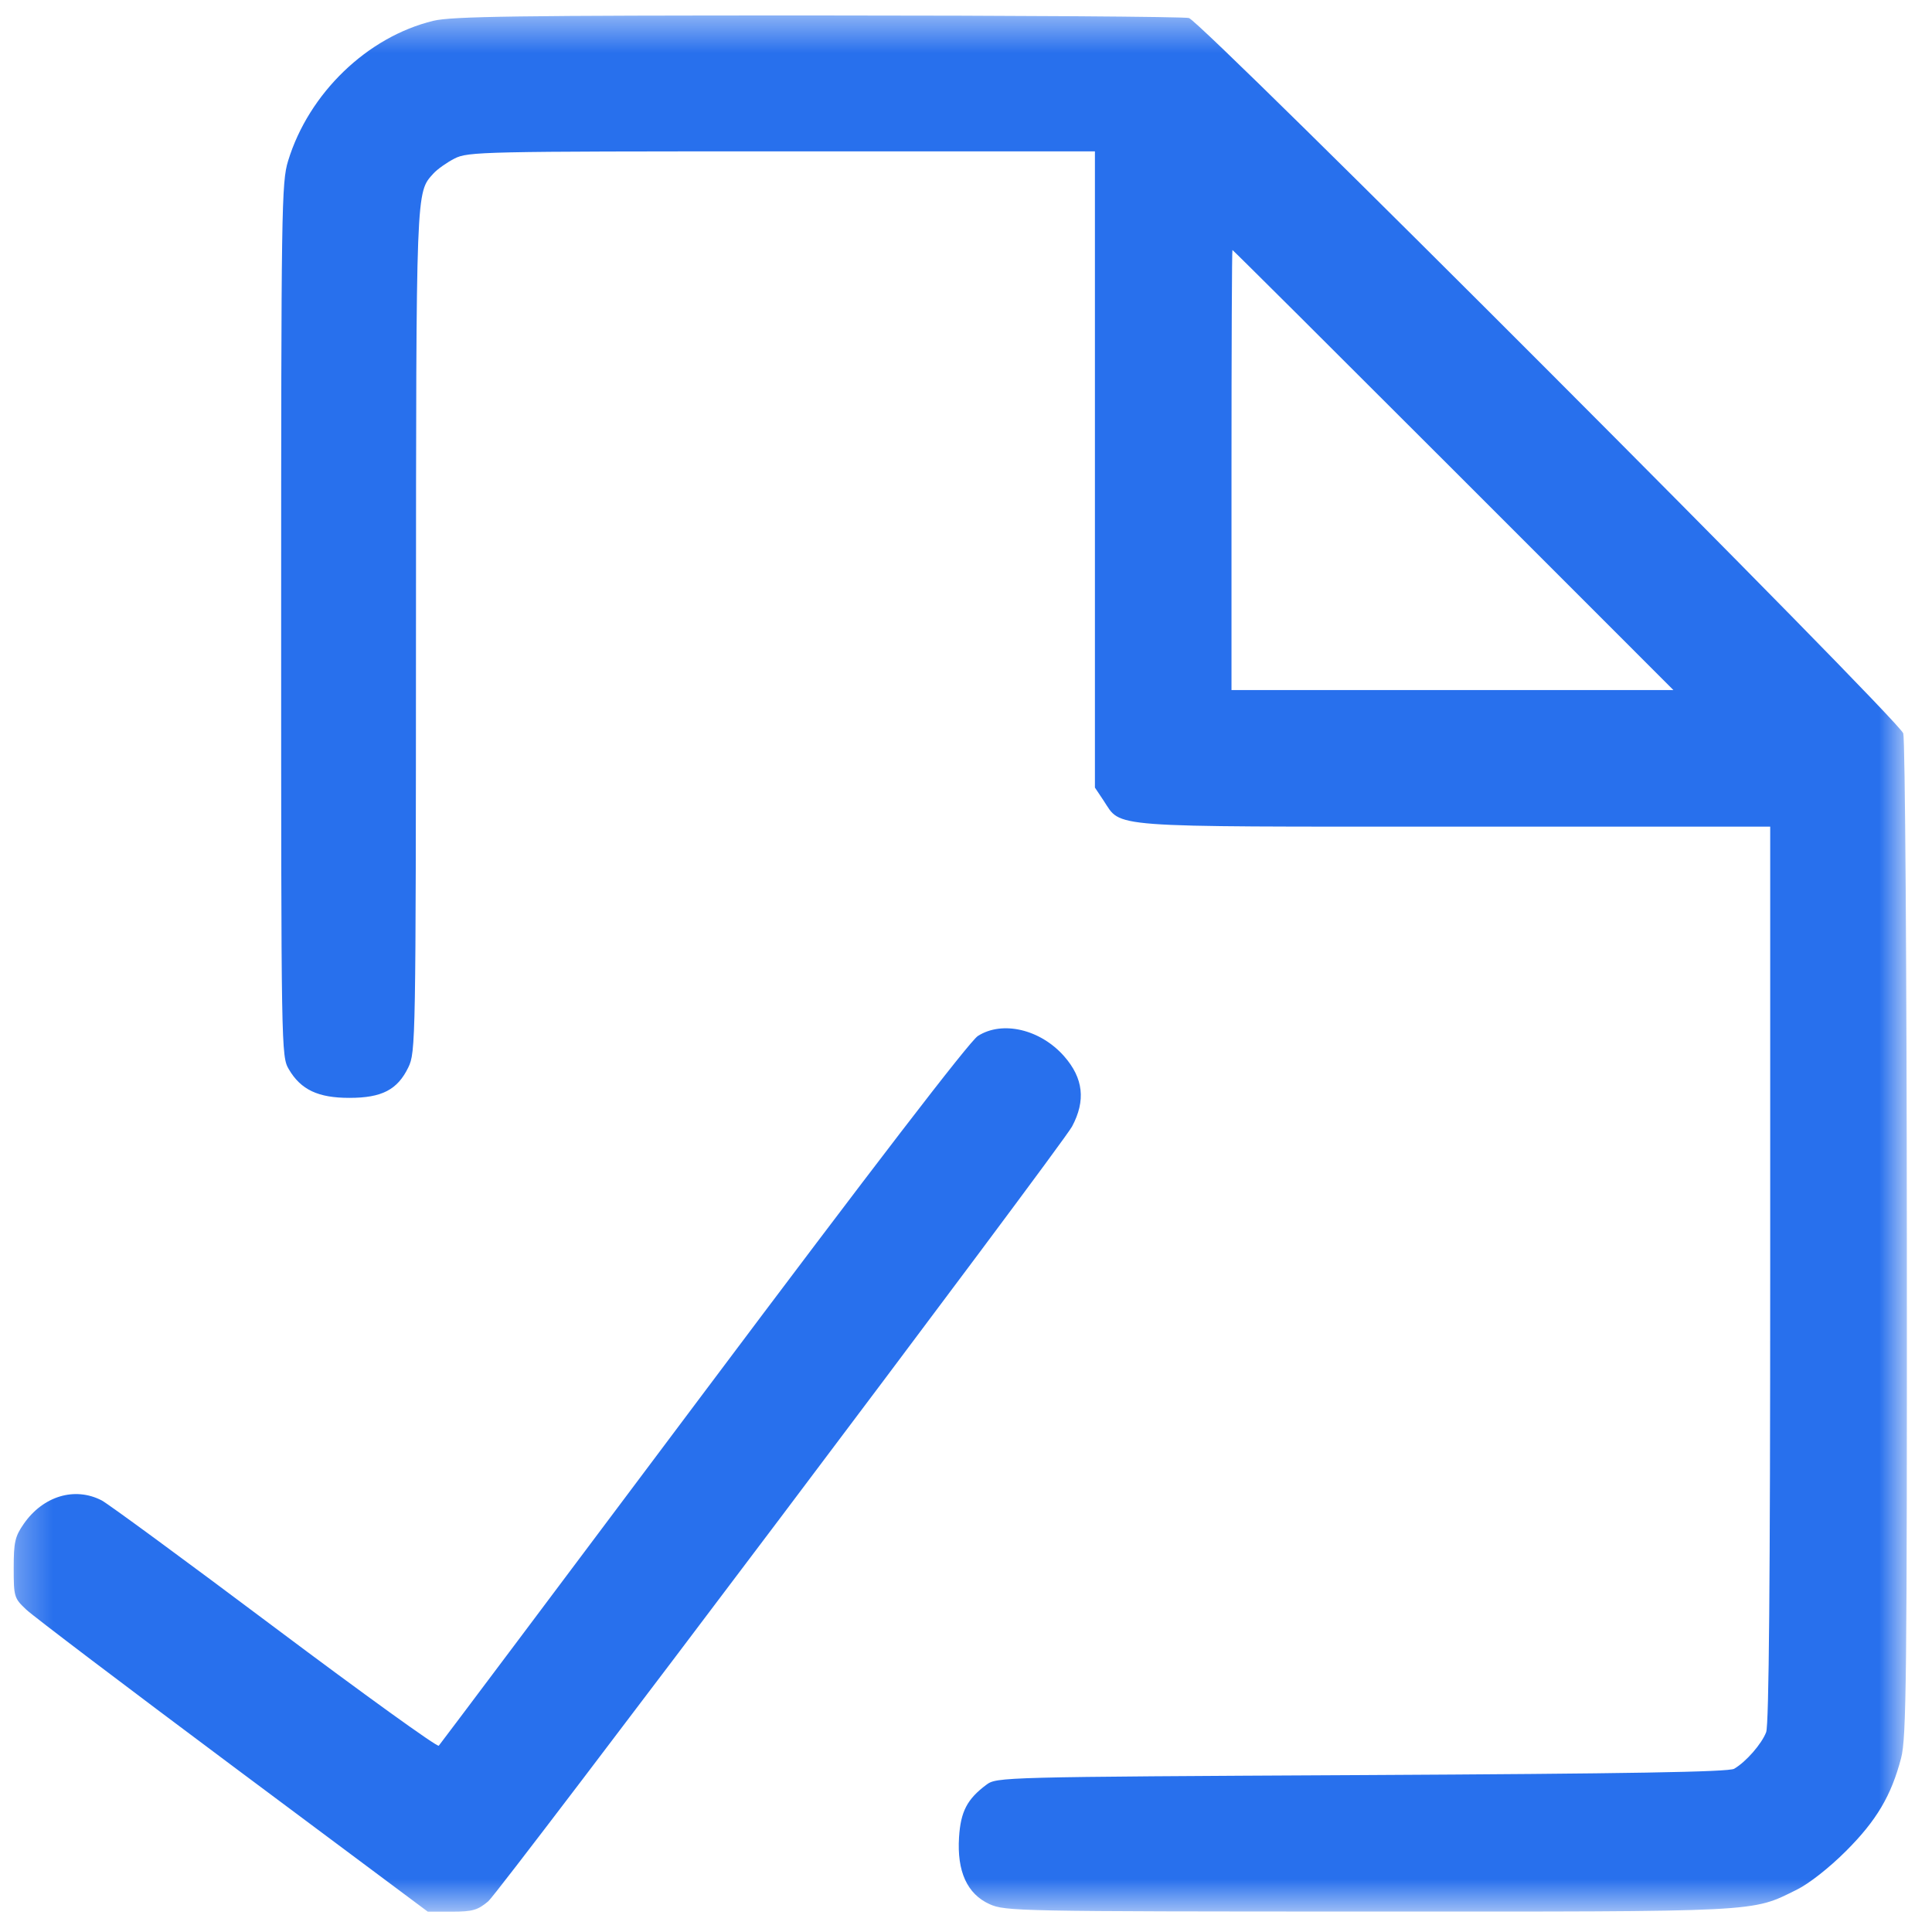 <svg width="55" height="55" viewBox="0 0 55 55" fill="none" xmlns="http://www.w3.org/2000/svg">
<mask id="mask0_9951_29208" style="mask-type:luminance" maskUnits="userSpaceOnUse" x="0" y="0" width="55" height="55">
<path d="M54.282 0.42H0.282V54.42H54.282V0.42Z" fill="white"/>
</mask>
<g mask="url(#mask0_9951_29208)">
<path fill-rule="evenodd" clip-rule="evenodd" d="M12.338 0.592C10.457 1.047 8.791 2.653 8.202 4.579C8.014 5.192 8.004 5.902 8.004 17.647C8.004 29.944 8.006 30.07 8.223 30.441C8.565 31.023 9.057 31.255 9.948 31.254C10.871 31.254 11.315 31.024 11.624 30.386C11.833 29.954 11.838 29.676 11.842 17.964C11.847 5.266 11.839 5.493 12.34 4.938C12.45 4.817 12.72 4.626 12.94 4.513C13.324 4.317 13.721 4.309 22.255 4.309H31.17V13.365V22.421L31.415 22.788C31.94 23.575 31.376 23.532 41.403 23.533L50.394 23.533V36.27C50.394 45.006 50.358 49.102 50.279 49.311C50.152 49.645 49.705 50.157 49.368 50.353C49.209 50.445 46.382 50.493 38.764 50.533C28.484 50.586 28.374 50.589 28.079 50.809C27.532 51.218 27.349 51.57 27.302 52.301C27.24 53.274 27.532 53.917 28.168 54.206C28.617 54.409 28.956 54.416 38.95 54.418C50.212 54.421 49.848 54.44 51.15 53.796C51.501 53.623 52.075 53.172 52.554 52.693C53.422 51.825 53.84 51.119 54.121 50.047C54.271 49.472 54.29 47.792 54.284 35.296C54.28 27.539 54.234 21.051 54.182 20.878C54.067 20.494 34.22 0.619 33.846 0.513C33.71 0.474 28.958 0.441 23.286 0.44C14.742 0.439 12.863 0.465 12.338 0.592ZM35.058 13.381V19.645H41.348H47.639L41.376 13.381C37.931 9.936 35.1 7.117 35.085 7.117C35.07 7.117 35.058 9.936 35.058 13.381ZM27.837 29.493C27.603 29.642 24.817 33.27 20.019 39.67C15.919 45.14 12.532 49.652 12.491 49.697C12.451 49.743 10.35 48.229 7.822 46.333C5.295 44.437 3.077 42.808 2.894 42.713C2.128 42.317 1.224 42.59 0.675 43.383C0.426 43.742 0.39 43.902 0.39 44.64C0.39 45.457 0.402 45.497 0.747 45.822C0.943 46.007 3.596 48.018 6.641 50.29L12.178 54.421H12.864C13.453 54.421 13.598 54.379 13.9 54.126C14.227 53.85 30.226 32.618 30.519 32.069C30.913 31.333 30.842 30.694 30.295 30.071C29.619 29.301 28.534 29.046 27.837 29.493Z" fill="#2870ED"/>
</g>
</svg>

